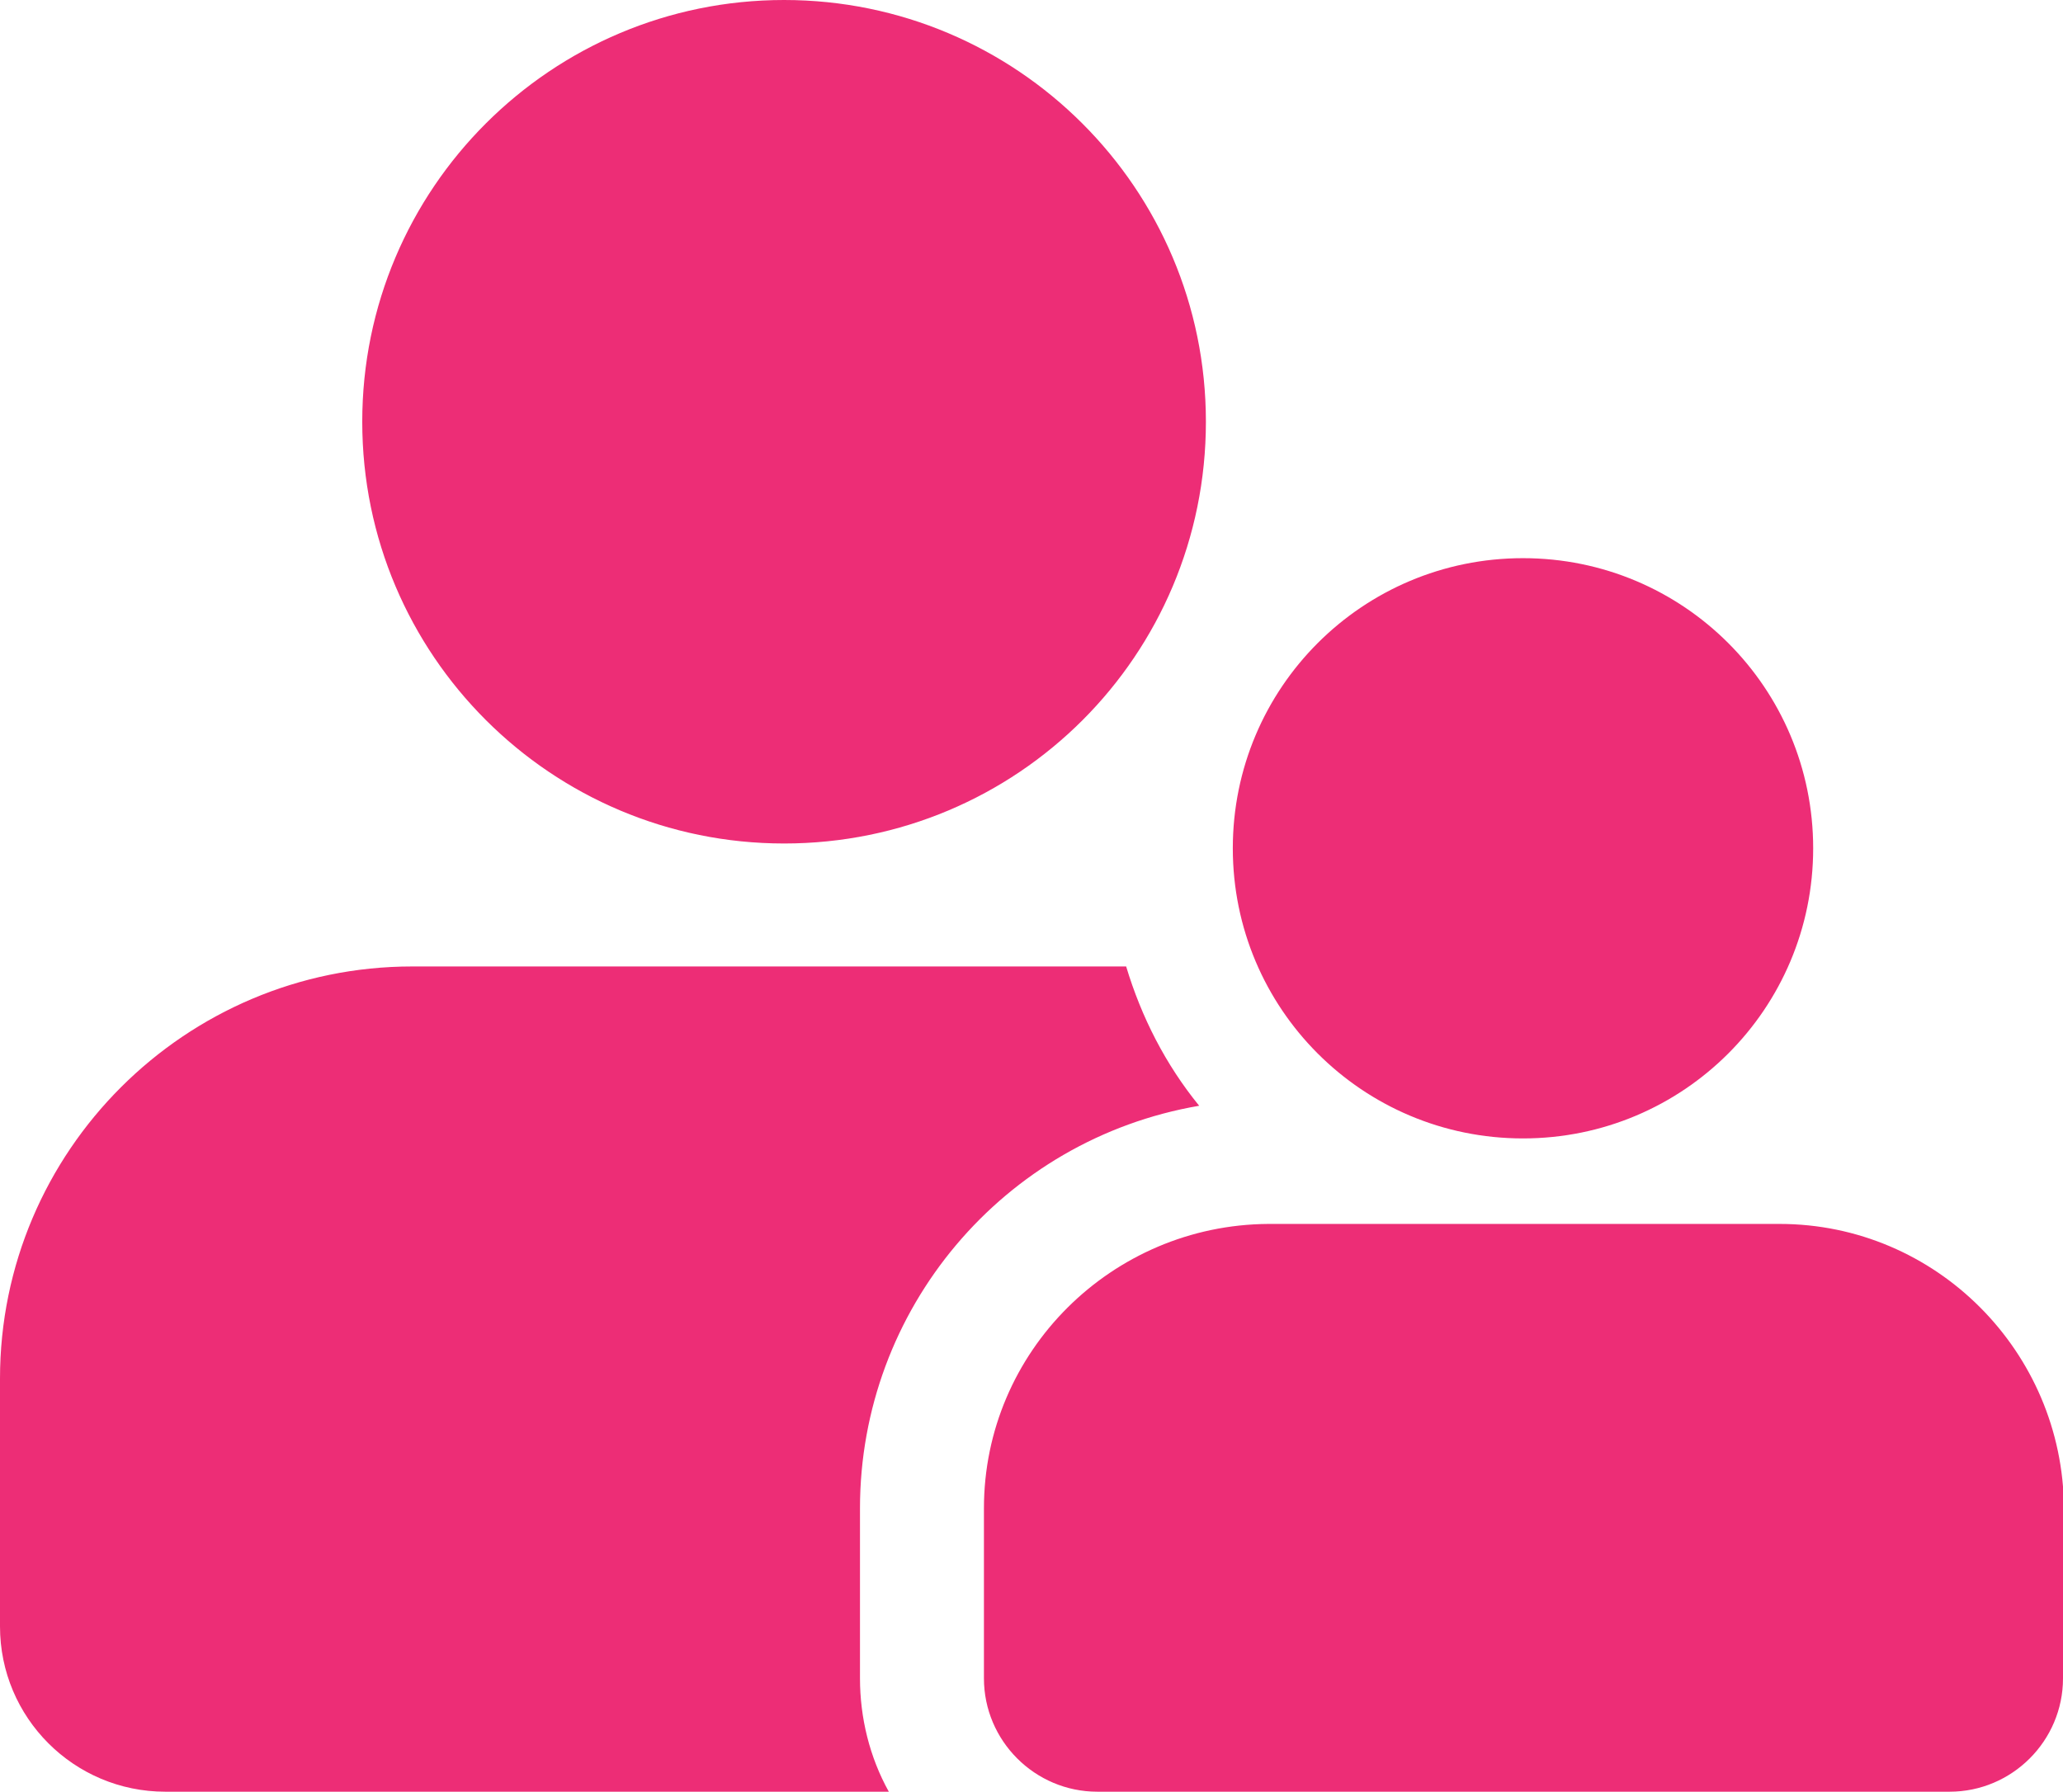 <?xml version="1.0" encoding="UTF-8"?><svg id="Layer_2" xmlns="http://www.w3.org/2000/svg" xmlns:xlink="http://www.w3.org/1999/xlink" viewBox="0 0 21.47 18.65"><defs><style>.cls-1{fill:none;}.cls-2{fill:#ed2d76;}.cls-3{clip-path:url(#clippath);}</style><clipPath id="clippath"><rect class="cls-1" width="21.47" height="18.65"/></clipPath></defs><g id="Layer_1-2"><g id="Group_1349"><g class="cls-3"><g id="Group_1167"><path id="Path_3675" class="cls-2" d="M8.95,17.47c0,.41.1.82.3,1.18H1.72c-.95,0-1.72-.77-1.72-1.72v-2.58c0-2.37,1.93-4.29,4.29-4.29h7.43c.16.53.41,1.02.76,1.45-2.04.35-3.53,2.12-3.53,4.19v1.77ZM8.16,8.78c-2.42,0-4.39-1.96-4.39-4.39C3.77,1.96,5.74,0,8.16,0s4.39,1.96,4.39,4.39-1.96,4.39-4.39,4.39h0ZM21.47,17.47c0,.65-.53,1.18-1.18,1.18h-8.87c-.65,0-1.18-.53-1.18-1.18v-1.77c0-1.63,1.33-2.95,2.96-2.96h5.32c1.63,0,2.95,1.33,2.96,2.96v1.77ZM18.87,8.83c0,1.67-1.35,3.02-3.02,3.02s-3.02-1.35-3.02-3.02,1.35-3.02,3.02-3.02c1.67,0,3.02,1.35,3.02,3.02,0,0,0,0,0,0"/></g></g></g></g></svg>